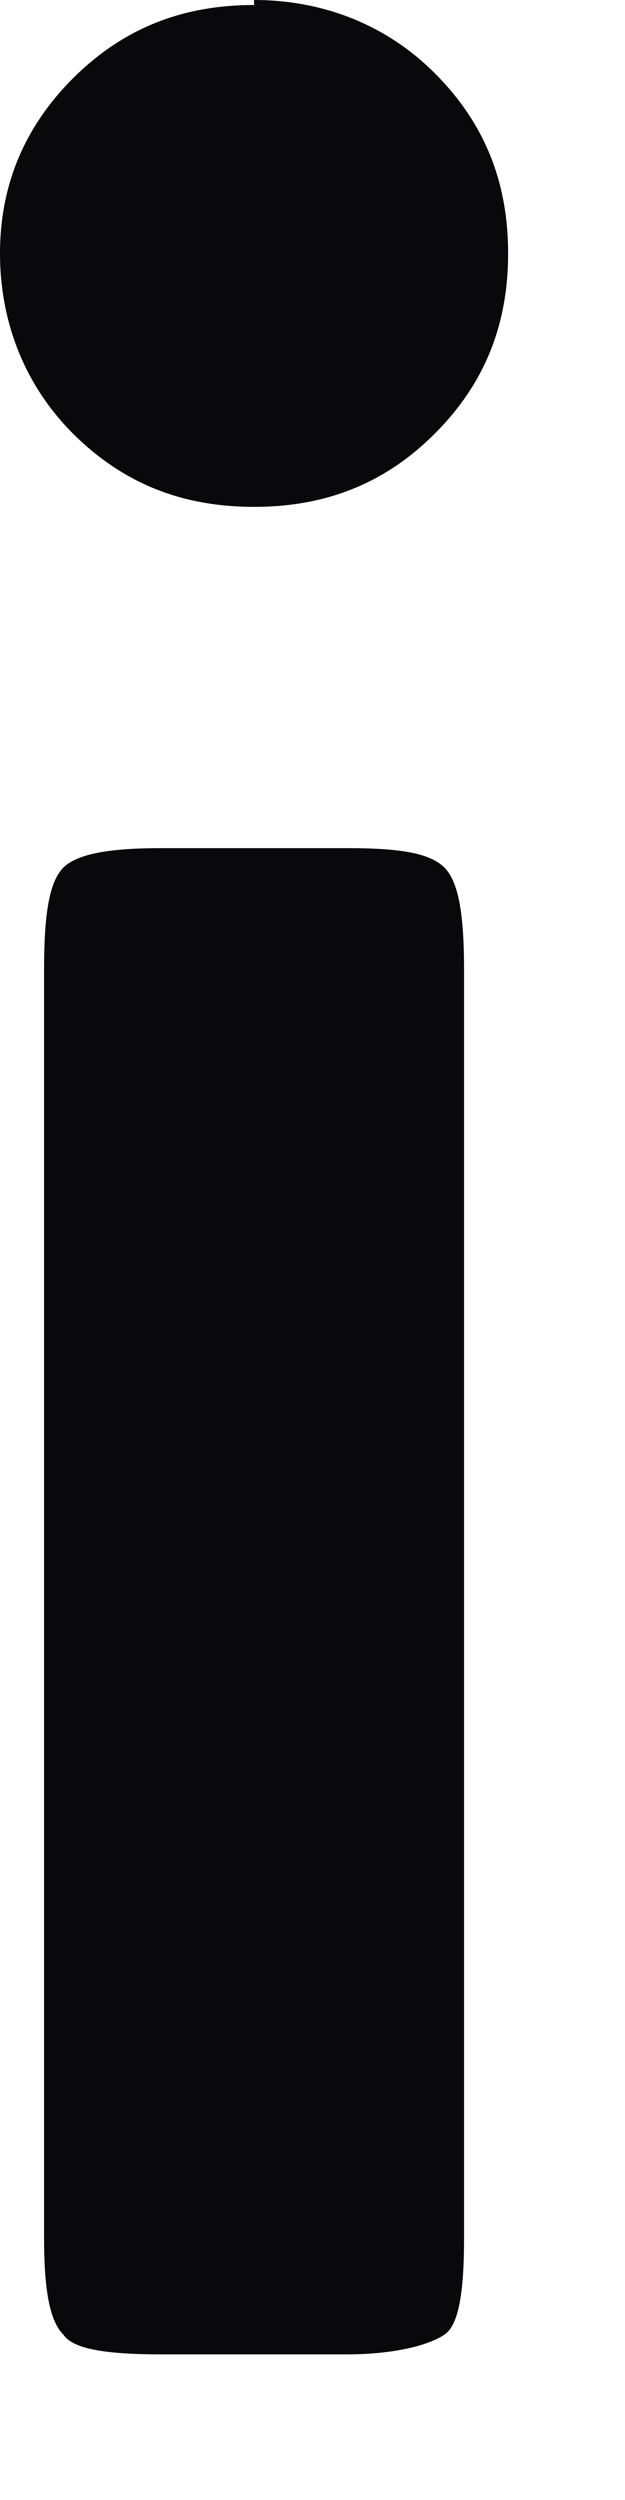 <?xml version="1.0" encoding="utf-8"?>
<svg xmlns="http://www.w3.org/2000/svg" fill="none" height="100%" overflow="visible" preserveAspectRatio="none" style="display: block;" viewBox="0 0 2 8" width="100%">
<path d="M1.485 3.104V7.16C1.485 7.331 1.469 7.44 1.422 7.471C1.375 7.503 1.266 7.534 1.11 7.534H0.516C0.344 7.534 0.234 7.518 0.203 7.471C0.156 7.425 0.141 7.315 0.141 7.16V3.104C0.141 2.932 0.156 2.823 0.203 2.776C0.25 2.73 0.36 2.714 0.516 2.714H1.11C1.282 2.714 1.375 2.73 1.422 2.776C1.469 2.823 1.485 2.932 1.485 3.104ZM0.813 0C1.032 0 1.235 0.078 1.391 0.234C1.547 0.39 1.626 0.577 1.626 0.811C1.626 1.045 1.547 1.232 1.391 1.388C1.235 1.544 1.047 1.622 0.813 1.622C0.578 1.622 0.391 1.544 0.234 1.388C0.078 1.232 0 1.029 0 0.811C0 0.593 0.078 0.406 0.234 0.25C0.391 0.094 0.578 0.016 0.813 0.016" fill="#09090B" id="Vector"/>
</svg>